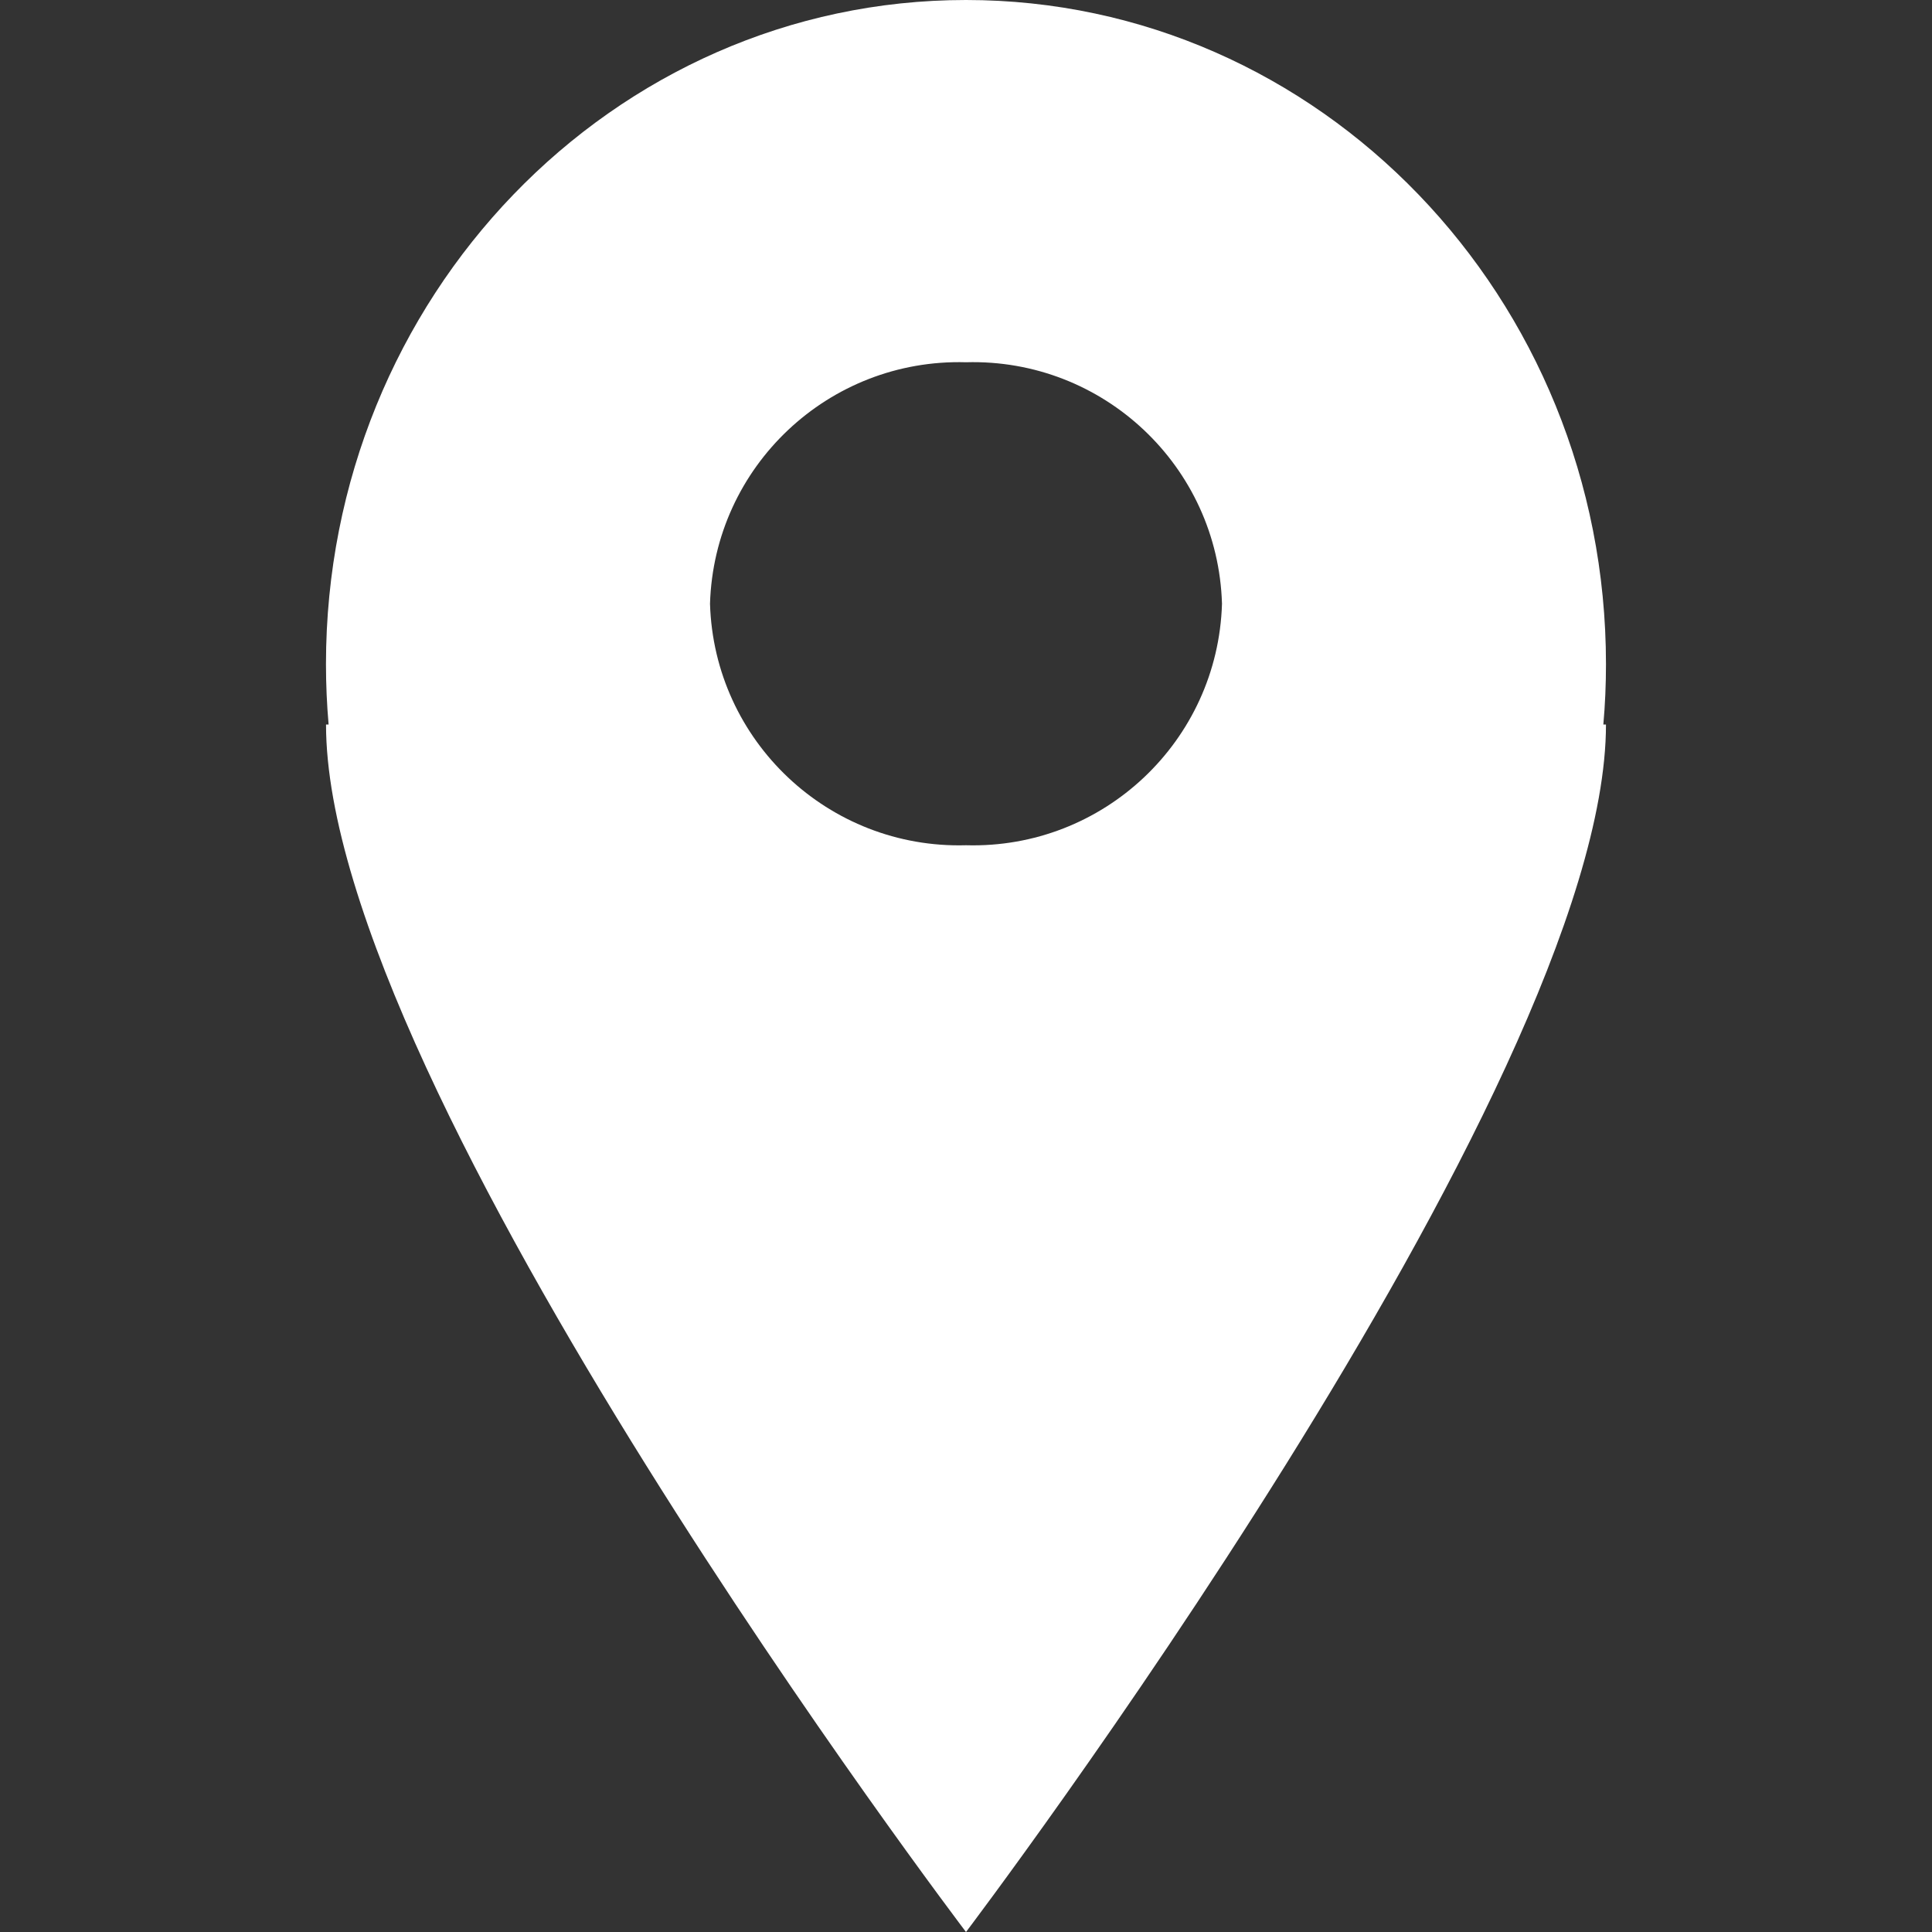 <?xml version="1.0" encoding="UTF-8"?> <svg xmlns="http://www.w3.org/2000/svg" width="36" height="36" viewBox="0 0 36 36" fill="none"><rect x="0" y="0" width="36" height="36" fill="#333333" stroke="none"/><path d="M6.123 13.5C6.091 13.129 6.074 12.755 6.074 12.375C6.075 5.541 11.414 0 18 0C24.585 0 29.925 5.541 29.925 12.375C29.925 12.754 29.909 13.129 29.876 13.5H29.925C29.925 20.263 18 36 18 36C18 36 6.075 20.3 6.075 13.5H6.123ZM18 15.75C20.559 15.822 22.693 13.809 22.77 11.25C22.693 8.691 20.559 6.678 18 6.75C15.441 6.678 13.307 8.691 13.23 11.25C13.307 13.809 15.441 15.822 18 15.75Z" fill="white"></path></svg> 
